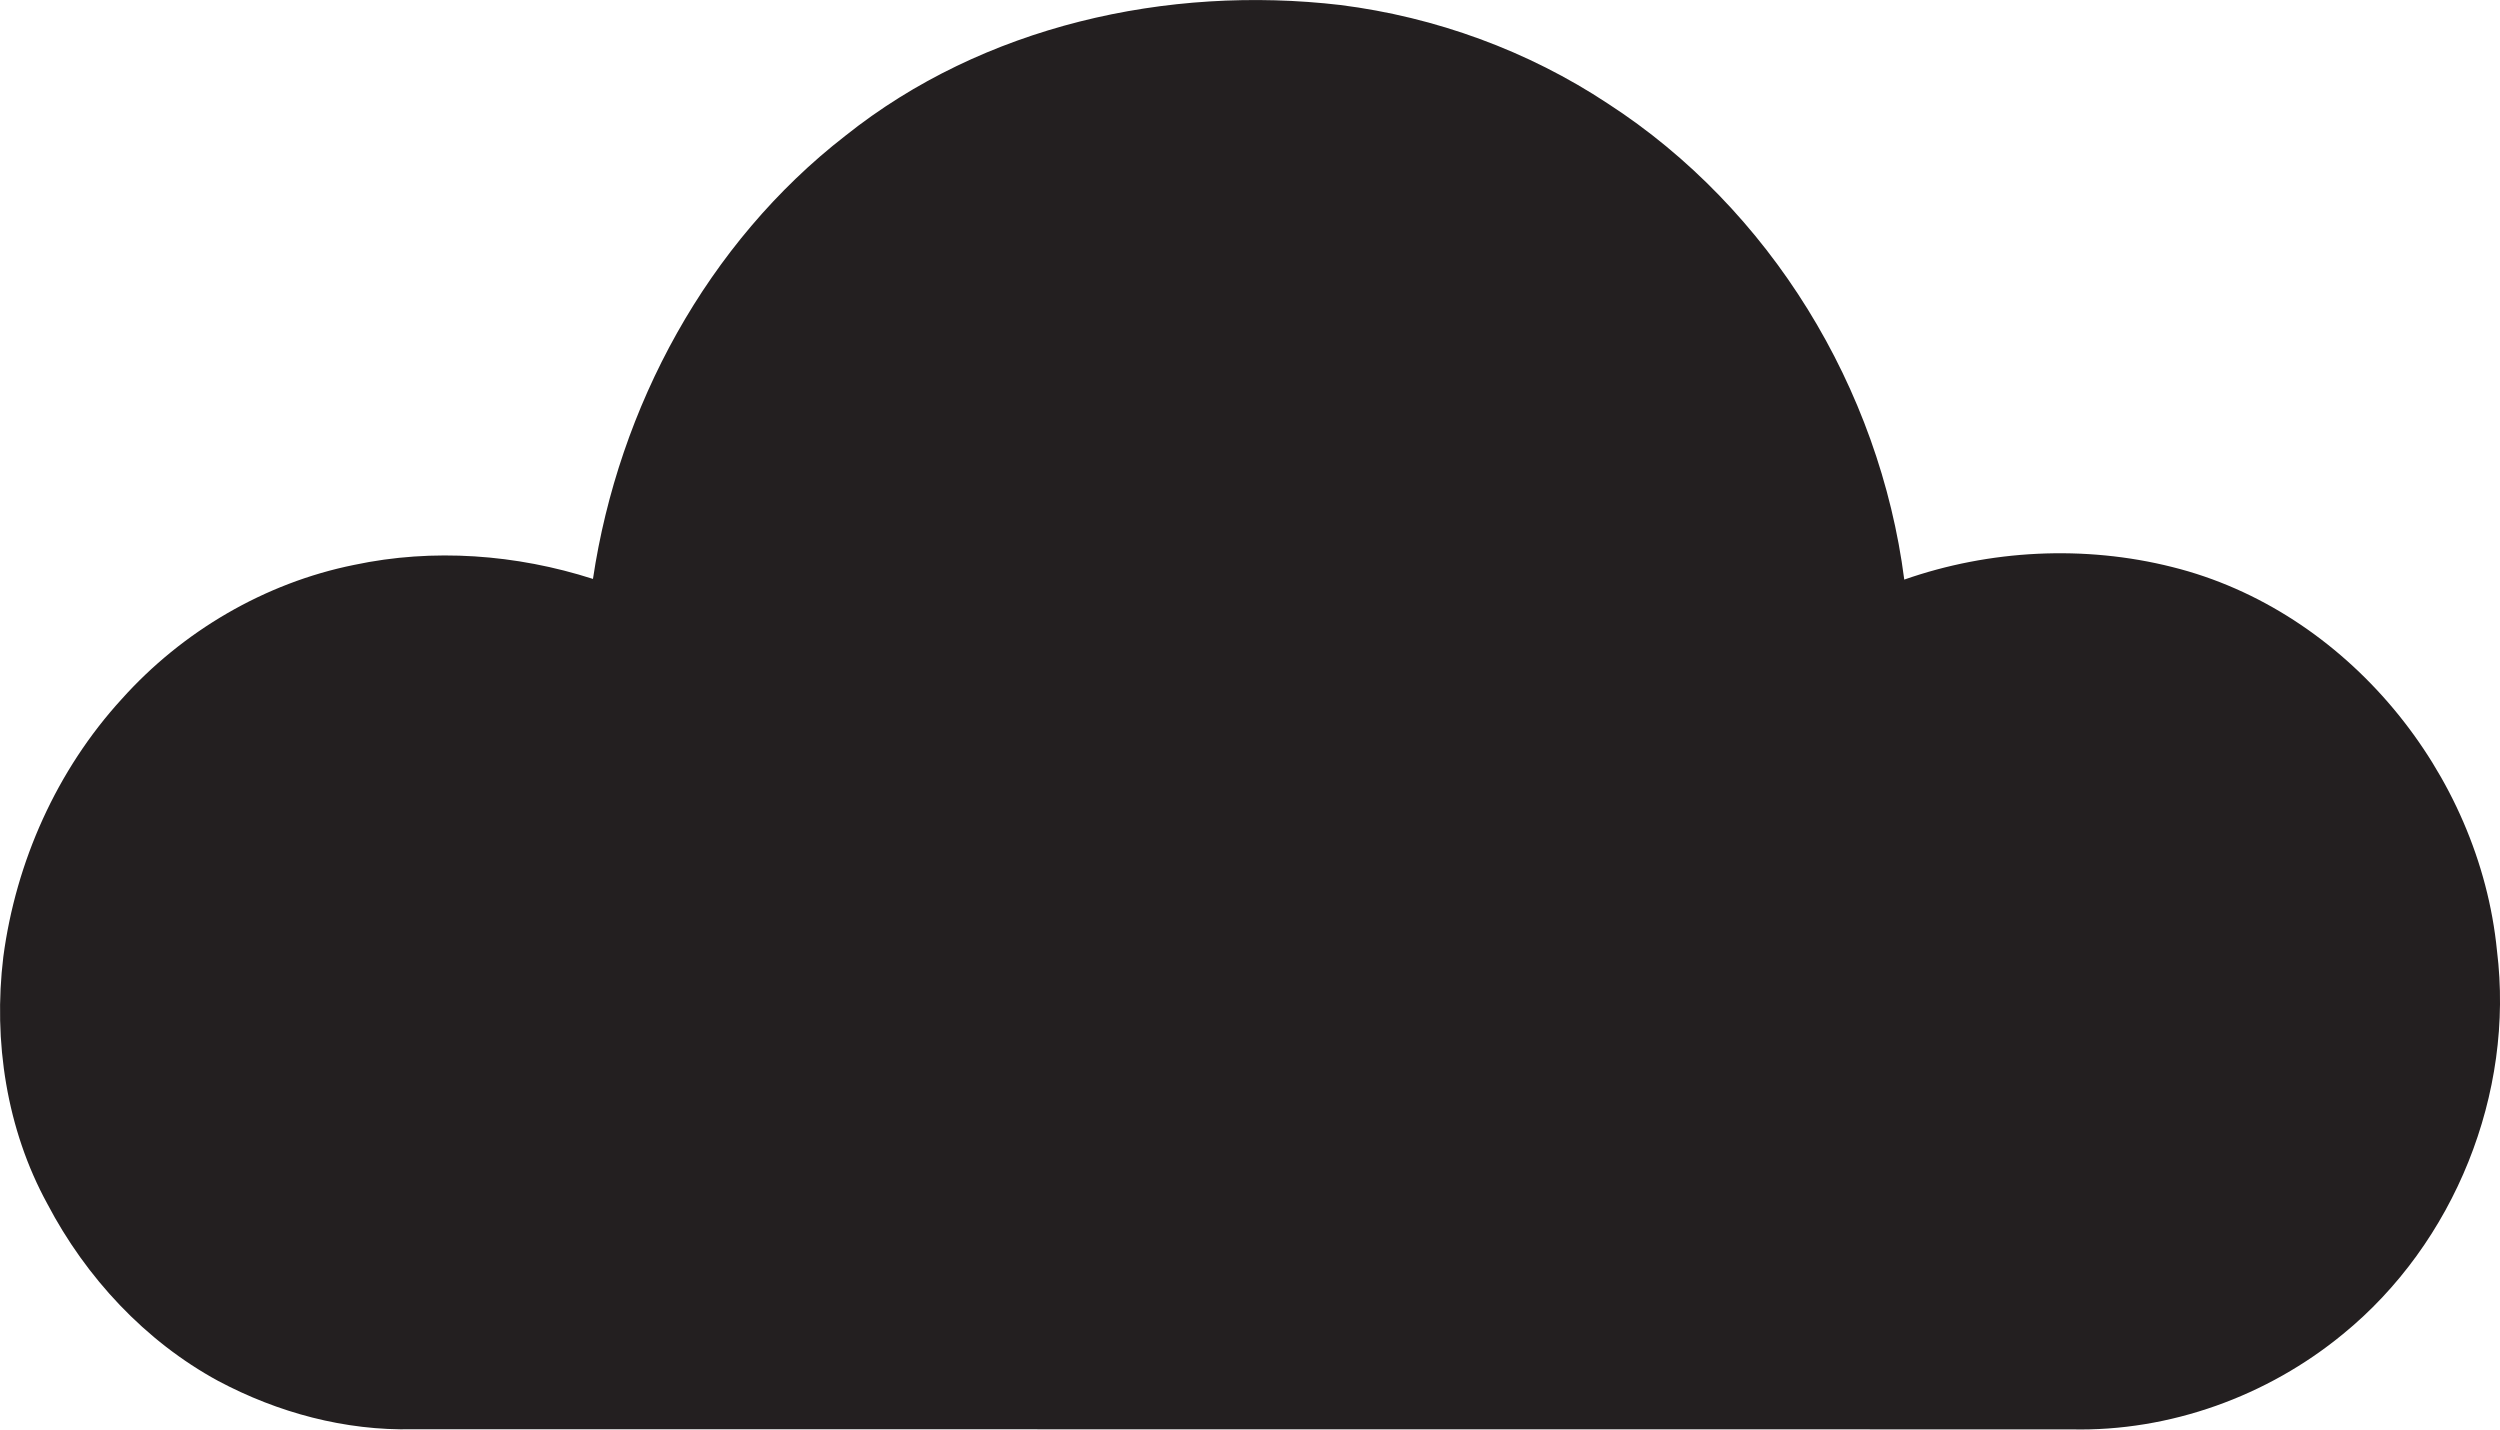 <?xml version="1.0" encoding="utf-8"?>
<!-- Generator: Adobe Illustrator 19.2.0, SVG Export Plug-In . SVG Version: 6.00 Build 0)  -->
<svg version="1.1" id="Layer_1" xmlns="http://www.w3.org/2000/svg" xmlns:xlink="http://www.w3.org/1999/xlink" x="0px" y="0px"
	 viewBox="0 0 1888.4 1080" style="enable-background:new 0 0 1888.4 1080;" xml:space="preserve">
<style type="text/css">
	.st0{fill:#231F20;}
</style>
<title>biseeise_cloud_flat_black_logo_White_background_2198ec86-9d99-4efd-91dd-bc13ad7ab4db</title>
<path class="st0" d="M1886.1,718c-13.2-133.8-113.7-257-245.3-289.7c-66.3-16.7-137.8-13.1-202.4,9.5
	c-18.6-144.5-101.2-280.1-223.8-359.5c-60.4-40-130.2-65.4-202-74.5c-130.9-15.3-269.9,15.7-374,98.7
	c-104.4,81-171.3,204.9-190.7,334.8C390,418.7,327.2,414,267.5,426.7C200,440.3,137.7,476.9,91.9,528.1
	C42.9,581.7,12,650.9,2.5,722.8C-5.2,786.4,4.9,853,35.8,909.4c29.1,55.5,73.8,103.7,129,133.7c45.1,24,95.8,37.7,147.1,36.5
	c417.6,0,835.2,0,1252.8,0.1c74.2,1.7,148-25,205.1-72C1854,939,1899.5,825.9,1886.1,718z"/>
</svg>
